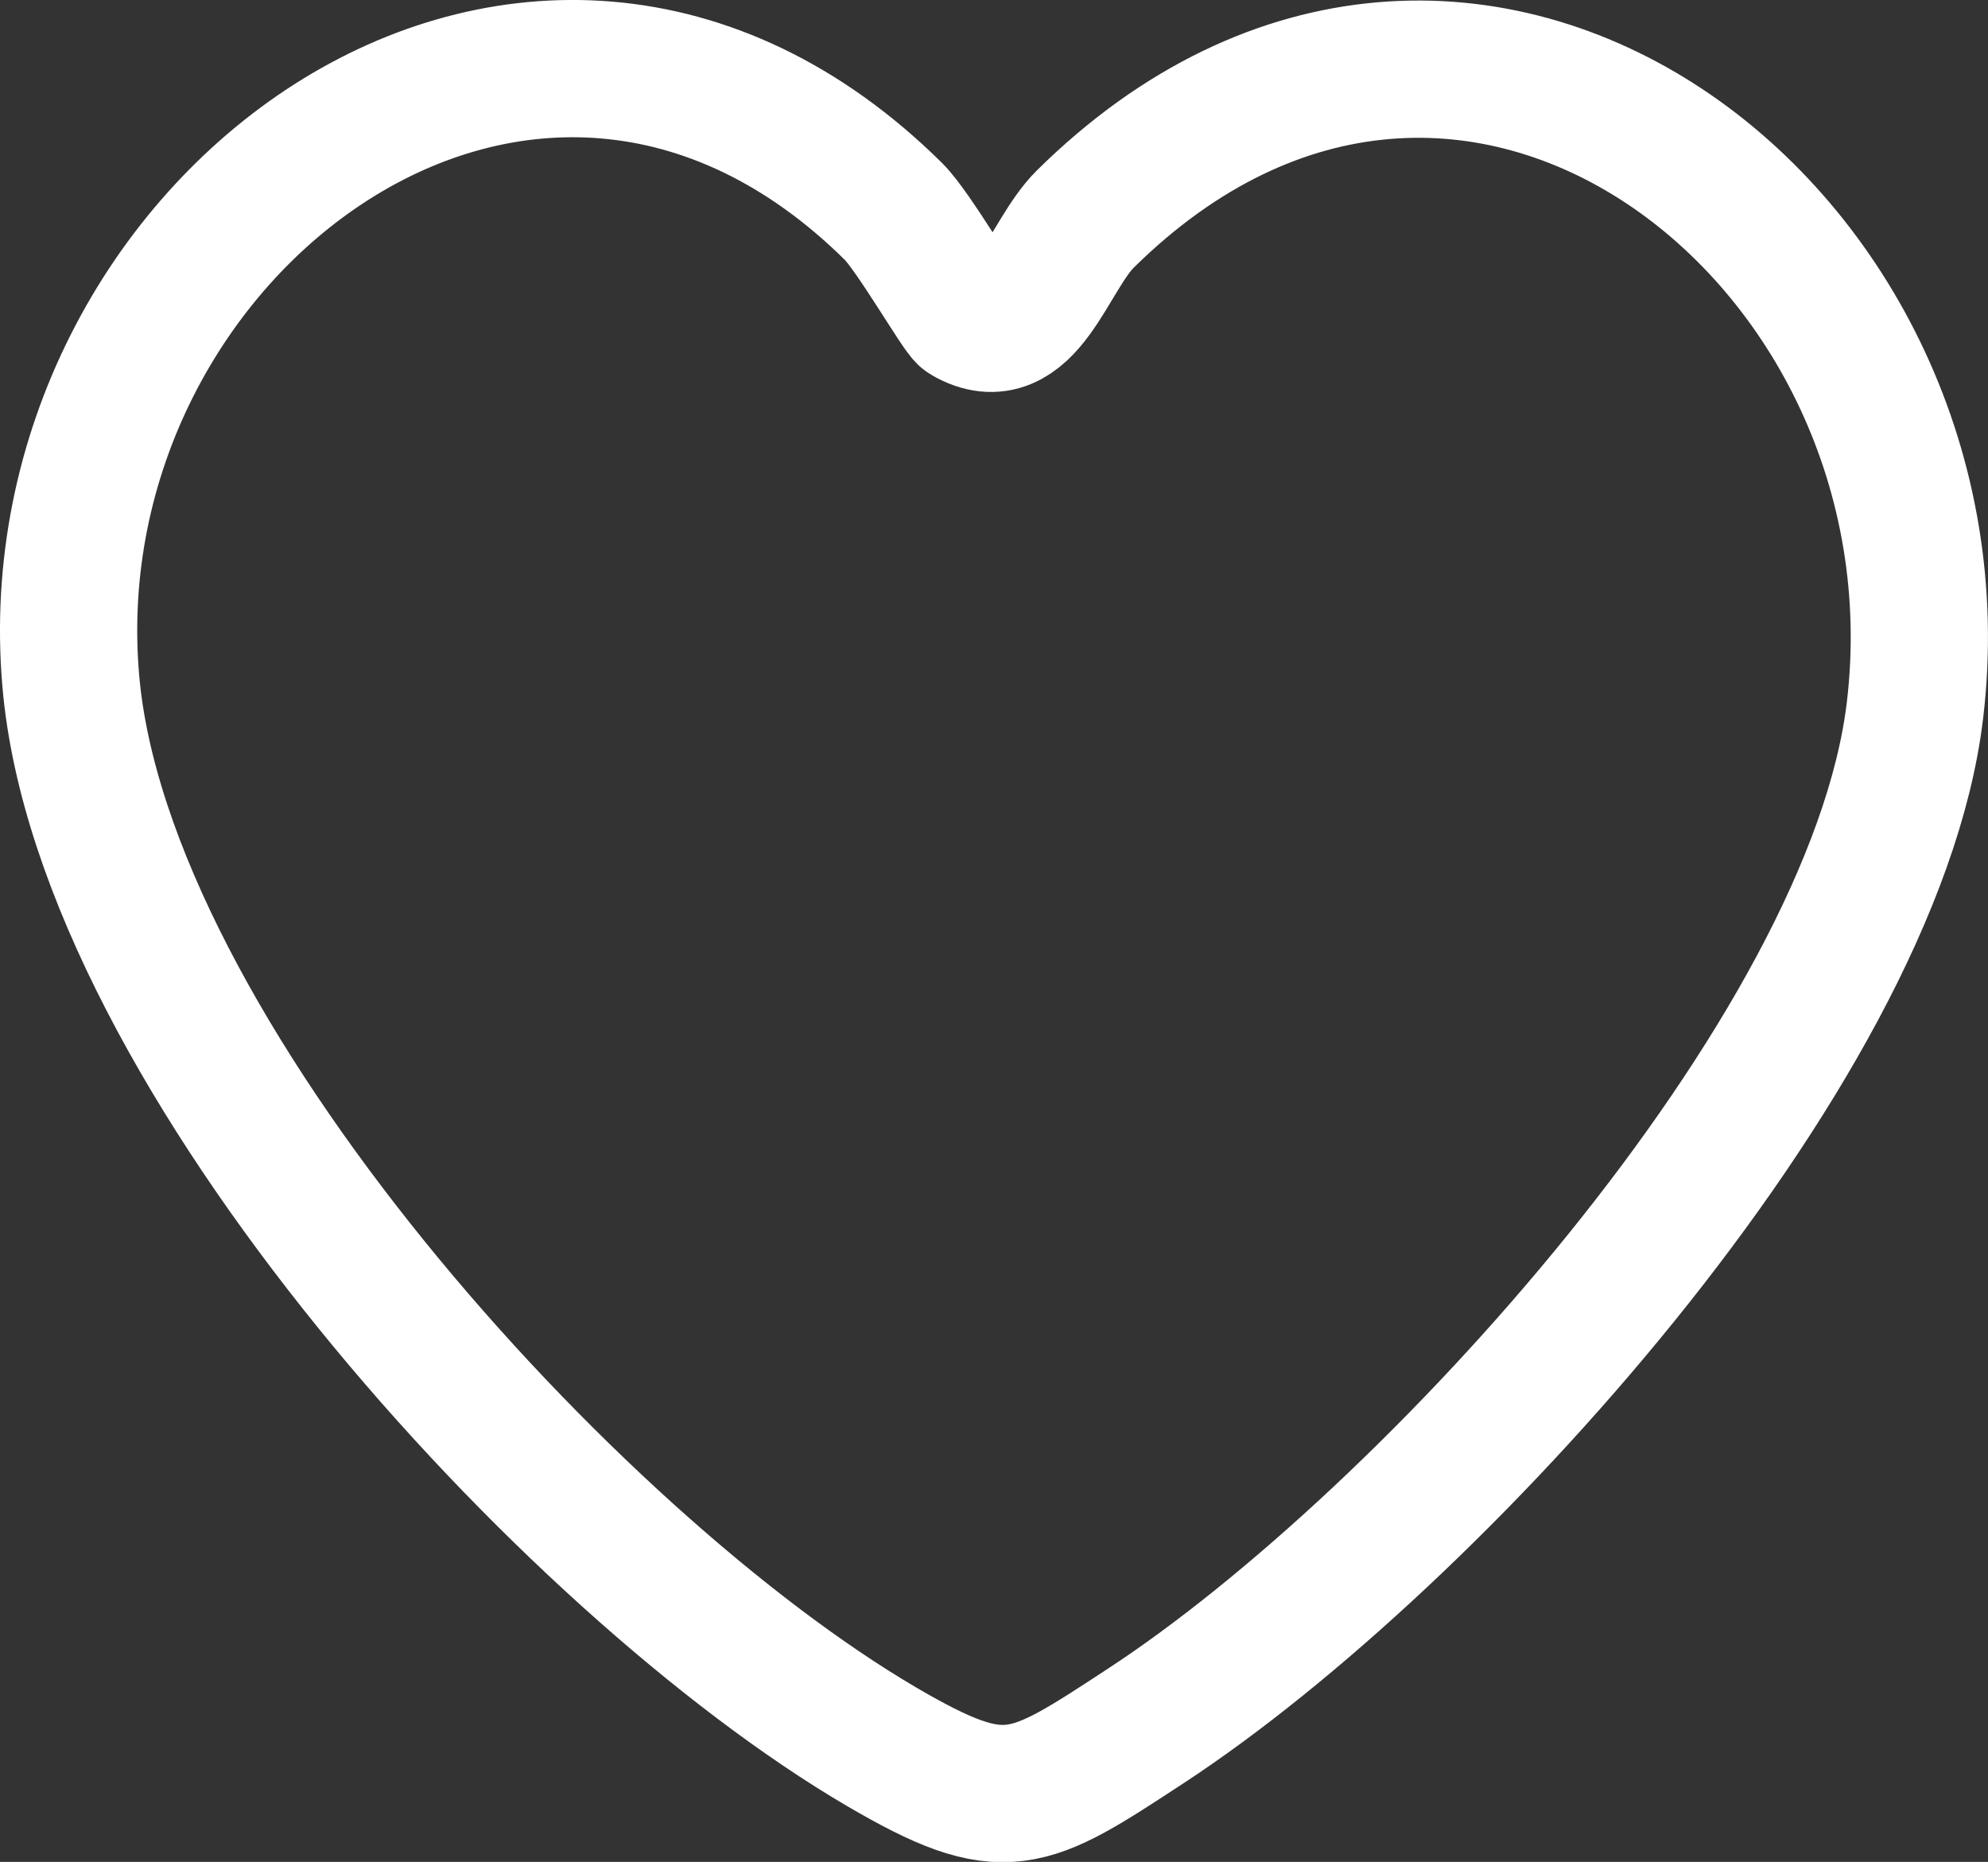 <?xml version="1.0" encoding="UTF-8"?> <svg xmlns="http://www.w3.org/2000/svg" id="Calque_2" data-name="Calque 2" viewBox="0 0 72.43 67.82"><rect x="0" y="0" width="72.43" height="67.82" fill="#333333" stroke="none"/><defs><style> .cls-1 { fill: none; stroke: #fff; stroke-miterlimit: 10; stroke-width: 5px; } </style></defs><g id="Calque_2-2" data-name="Calque 2"><path class="cls-1" d="M35.2,11.5c2.19,1.27,2.95-2.15,4.35-3.53,13.85-13.66,32.28.62,30.22,17.9-1.5,12.55-17.69,30.23-28,36.98-4.38,2.87-5.14,3.41-9.66.77C20.77,56.97,3.75,38.33,2.58,24.81,1.14,8.28,19.37-5.34,32.56,7.71c.73.73,2.43,3.67,2.64,3.79Z"></path></g></svg> 